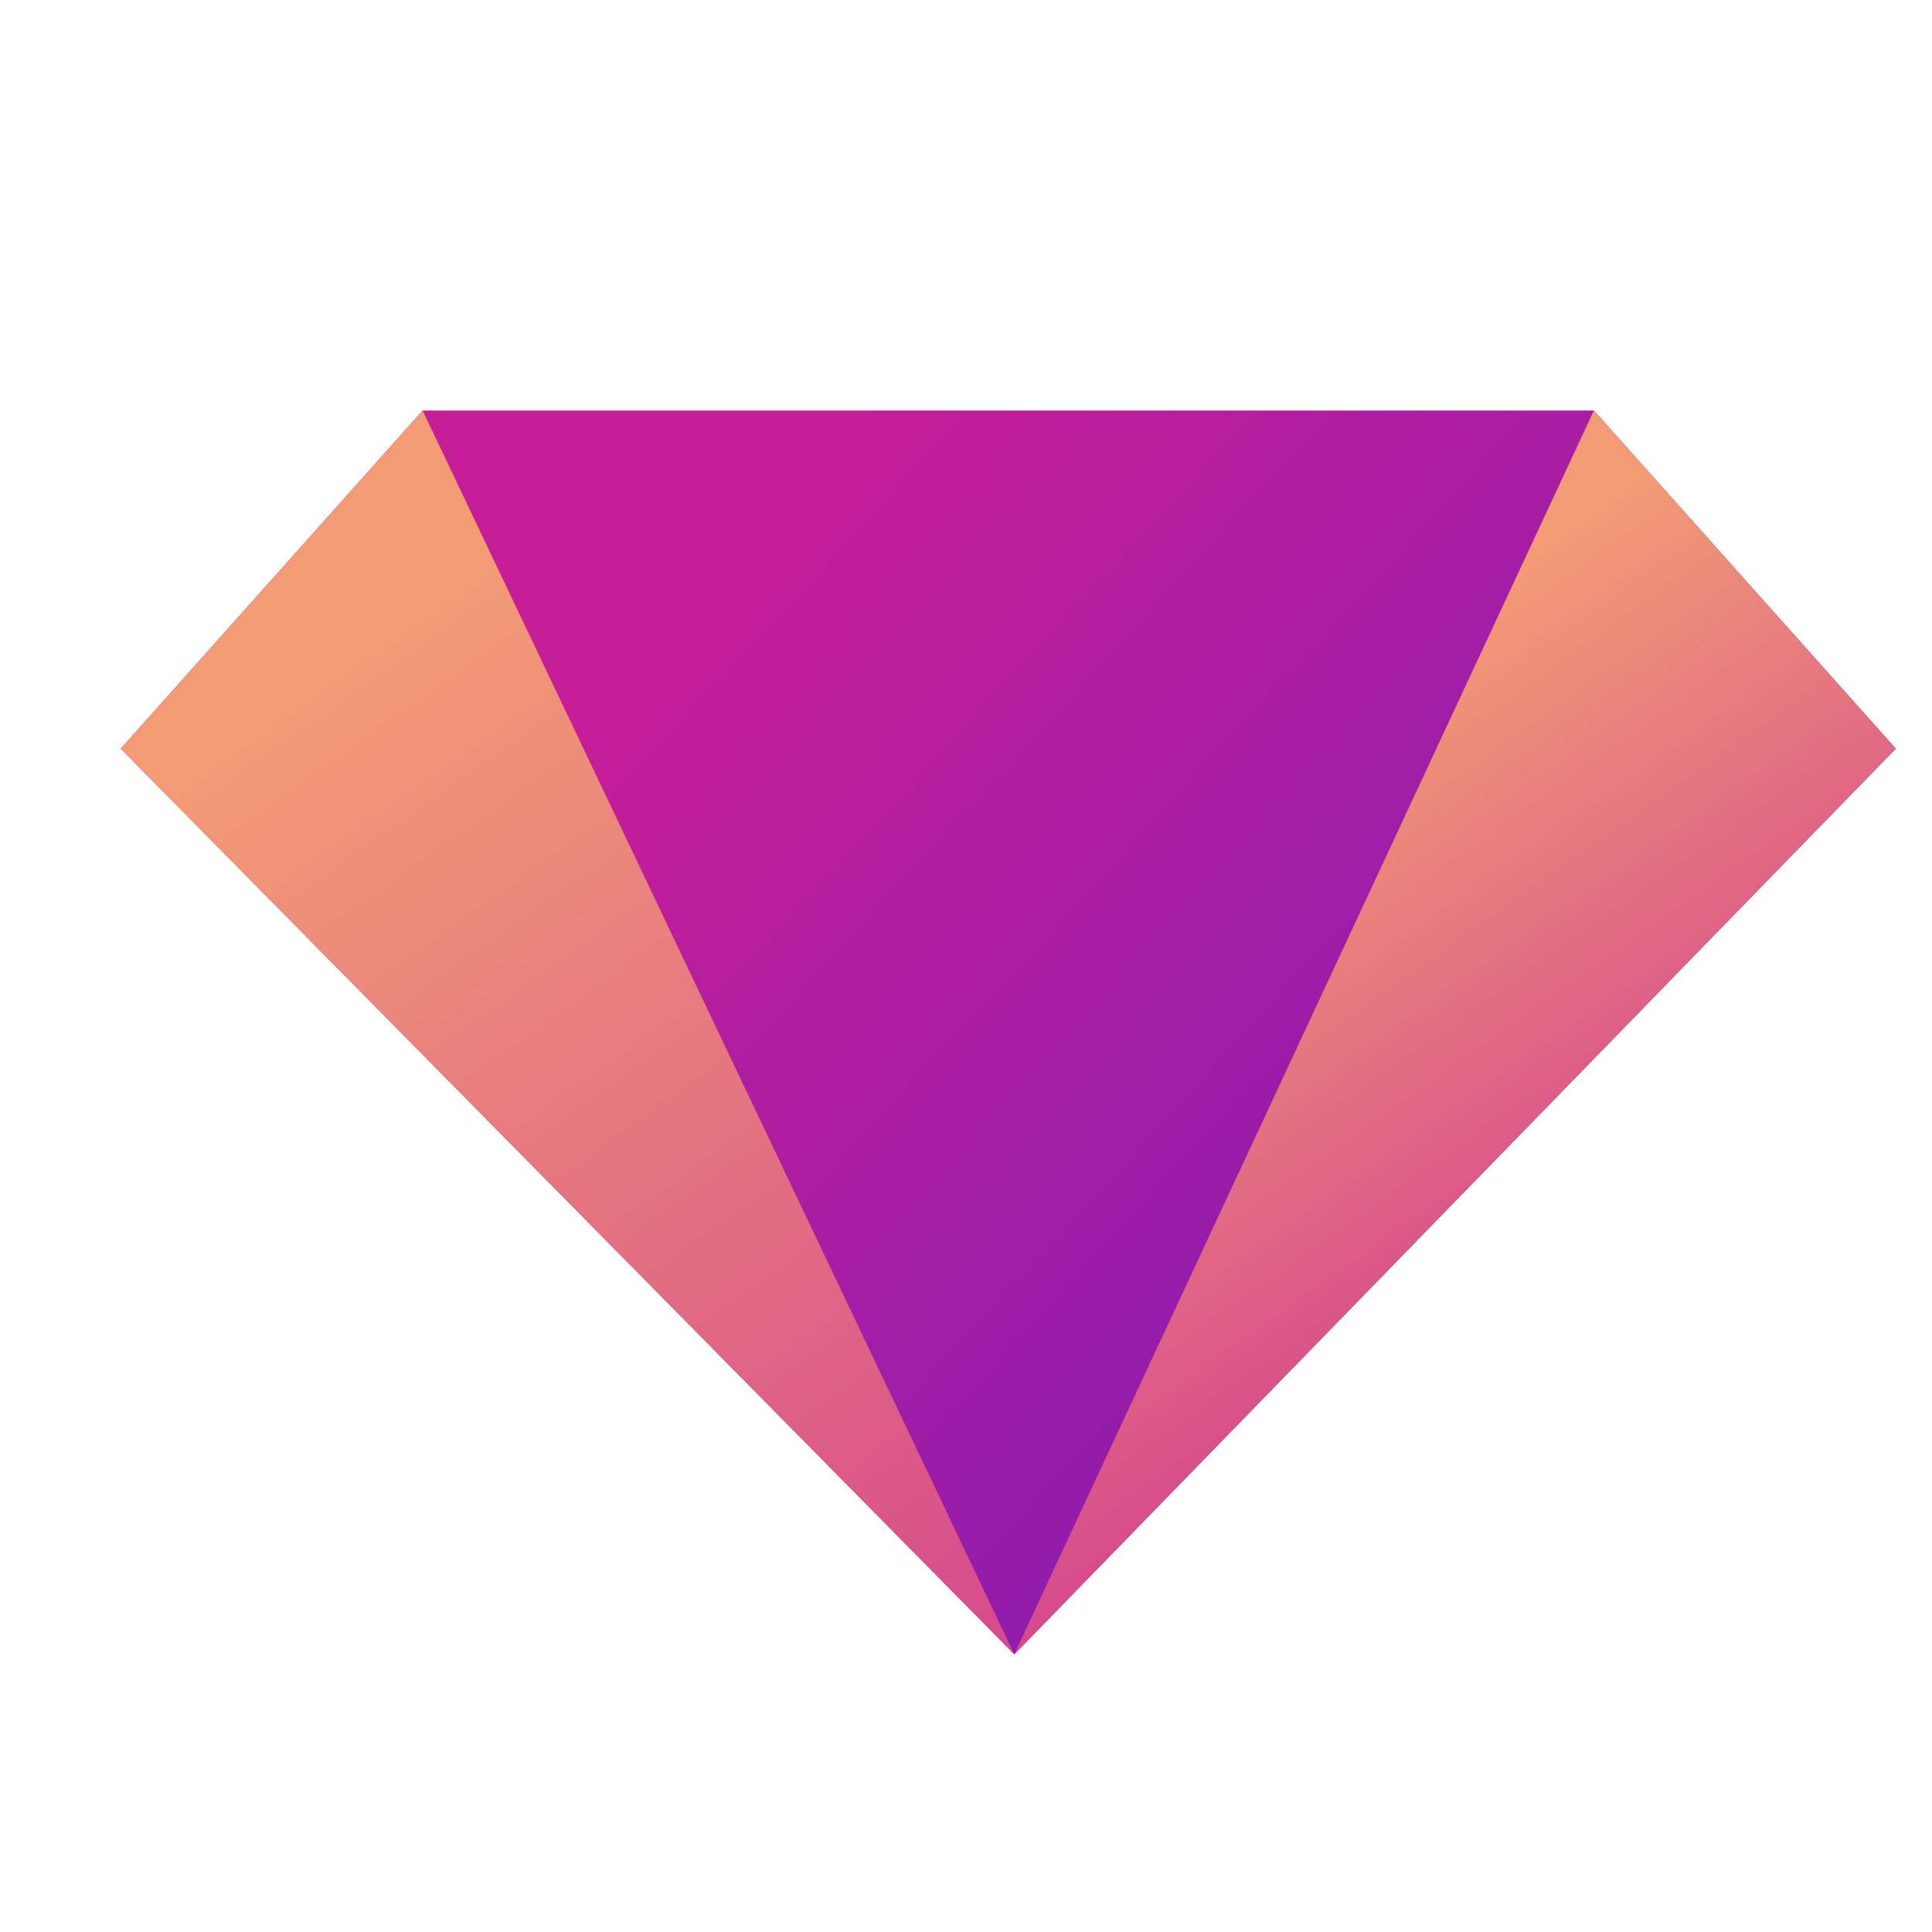 <?xml version="1.0" encoding="utf-8"?>
<!-- Generator: Adobe Illustrator 24.2.0, SVG Export Plug-In . SVG Version: 6.00 Build 0)  -->
<svg version="1.1" id="Layer_1" xmlns="http://www.w3.org/2000/svg" xmlns:xlink="http://www.w3.org/1999/xlink" x="0px" y="0px"
	 viewBox="0 0 16 16" style="enable-background:new 0 0 16 16;" xml:space="preserve">
<style type="text/css">
	.st0{fill:url(#SVGID_1_);}
	.st1{fill:url(#SVGID_2_);}
	.st2{fill:url(#SVGID_3_);}
</style>
<g>
	<linearGradient id="SVGID_1_" gradientUnits="userSpaceOnUse" x1="15.291" y1="12.656" x2="6.259" y2="4.349">
		<stop  offset="0" style="stop-color:#731CB7"/>
		<stop  offset="1" style="stop-color:#C61D99"/>
	</linearGradient>
	<polygon class="st0" points="15.7,6.2 8.4,13.7 1,6.2 3.5,3.4 13.2,3.4 	"/>
	<linearGradient id="SVGID_2_" gradientUnits="userSpaceOnUse" x1="2.816" y1="5.597" x2="11.612" y2="18.072">
		<stop  offset="0" style="stop-color:#F29B75"/>
		<stop  offset="1" style="stop-color:#C61D99"/>
	</linearGradient>
	<polygon class="st1" points="3.5,3.4 8.4,13.7 1,6.2 	"/>
	<linearGradient id="SVGID_3_" gradientUnits="userSpaceOnUse" x1="9.761" y1="6.698" x2="14.162" y2="12.94">
		<stop  offset="0" style="stop-color:#F29B75"/>
		<stop  offset="1" style="stop-color:#C61D99"/>
	</linearGradient>
	<polygon class="st2" points="13.2,3.4 15.7,6.2 8.4,13.7 	"/>
</g>
</svg>
